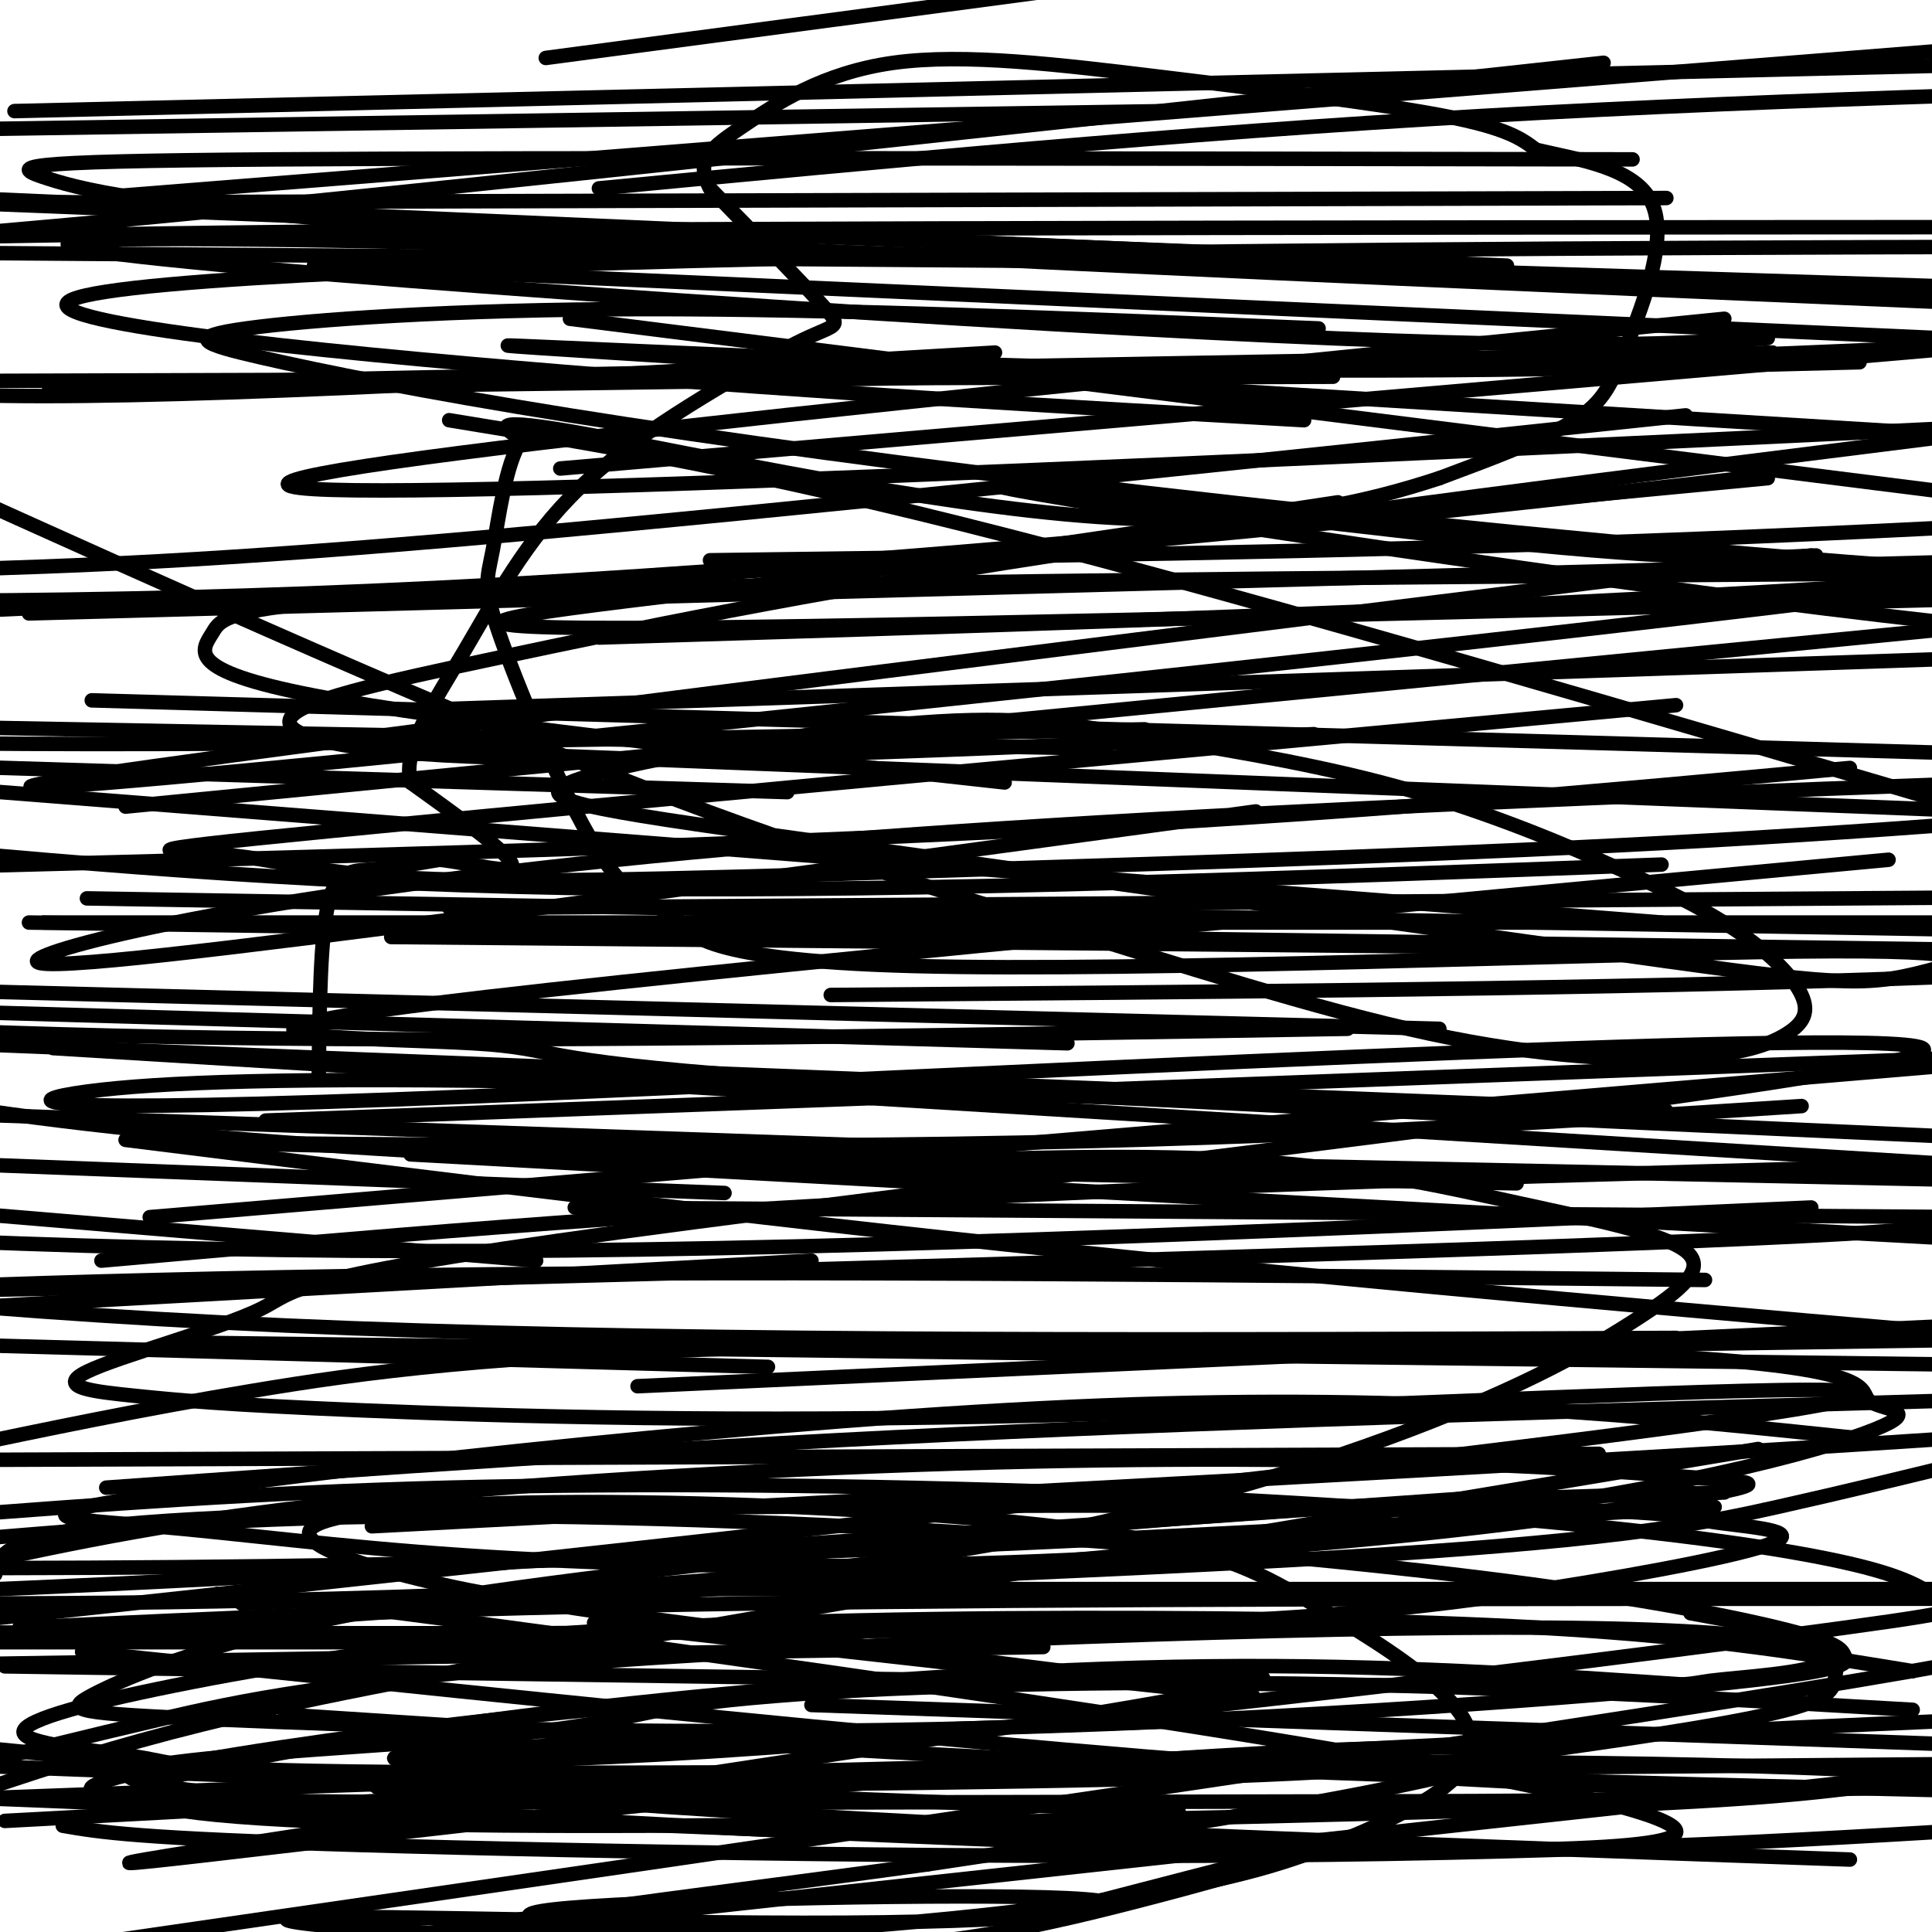 <svg viewBox='0 0 400 400' version='1.1' xmlns='http://www.w3.org/2000/svg' xmlns:xlink='http://www.w3.org/1999/xlink'><g fill='none' stroke='#000000' stroke-width='3' stroke-linecap='round' stroke-linejoin='round'><path d='M66,222c0.156,-14.044 0.311,-28.089 2,-35c1.689,-6.911 4.911,-6.689 9,-7c4.089,-0.311 9.044,-1.156 14,-2'/><path d='M91,178c6.444,0.667 15.556,3.333 15,1c-0.556,-2.333 -10.778,-9.667 -21,-17'/><path d='M85,162c-1.679,-7.060 4.625,-16.208 11,-27c6.375,-10.792 12.821,-23.226 24,-34c11.179,-10.774 27.089,-19.887 43,-29'/><path d='M163,72c9.533,-5.178 11.867,-3.622 8,-8c-3.867,-4.378 -13.933,-14.689 -24,-25'/><path d='M147,39c-3.331,-6.003 0.342,-8.509 7,-13c6.658,-4.491 16.300,-10.967 31,-13c14.700,-2.033 34.458,0.376 56,3c21.542,2.624 44.869,5.464 58,8c13.131,2.536 16.065,4.768 19,7'/><path d='M318,31c8.592,2.033 20.571,3.617 24,11c3.429,7.383 -1.692,20.565 -5,29c-3.308,8.435 -4.802,12.124 -11,16c-6.198,3.876 -17.099,7.938 -28,12'/><path d='M298,99c-14.310,4.690 -36.083,10.417 -71,8c-34.917,-2.417 -82.976,-12.976 -105,-17c-22.024,-4.024 -18.012,-1.512 -14,1'/><path d='M108,91c-3.368,4.903 -4.786,16.662 -6,23c-1.214,6.338 -2.222,7.256 2,19c4.222,11.744 13.675,34.315 21,45c7.325,10.685 12.521,9.482 15,12c2.479,2.518 2.242,8.755 49,10c46.758,1.245 140.513,-2.501 183,-3c42.487,-0.499 33.708,2.250 27,4c-6.708,1.750 -11.345,2.500 -20,2c-8.655,-0.500 -21.327,-2.250 -34,-4'/><path d='M345,199c-39.360,-5.462 -120.759,-17.117 -170,-24c-49.241,-6.883 -66.325,-8.995 -57,-13c9.325,-4.005 45.058,-9.905 68,-12c22.942,-2.095 33.091,-0.387 48,2c14.909,2.387 34.576,5.452 52,10c17.424,4.548 32.606,10.579 45,16c12.394,5.421 22.002,10.232 29,15c6.998,4.768 11.387,9.491 13,13c1.613,3.509 0.448,5.802 -3,8c-3.448,2.198 -9.181,4.302 -21,5c-11.819,0.698 -29.725,-0.009 -53,-5c-23.275,-4.991 -51.920,-14.267 -80,-23c-28.080,-8.733 -55.594,-16.924 -98,-34c-42.406,-17.076 -99.703,-43.038 -157,-69'/><path d='M93,87c31.083,5.083 62.167,10.167 116,24c53.833,13.833 130.417,36.417 207,59'/><path d='M344,191c0.000,0.000 -382.000,-30.000 -382,-30'/><path d='M26,236c64.083,8.000 128.167,16.000 195,23c66.833,7.000 136.417,13.000 206,19'/><path d='M355,312c-92.833,5.167 -185.667,10.333 -282,12c-96.333,1.667 -196.167,-0.167 -296,-2'/><path d='M31,252c0.000,0.000 498.000,-42.000 498,-42'/><path d='M298,213c0.000,0.000 -469.000,-12.000 -469,-12'/><path d='M81,194c0.000,0.000 330.000,3.000 330,3'/><path d='M321,309c-103.917,7.333 -207.833,14.667 -299,19c-91.167,4.333 -169.583,5.667 -248,7'/><path d='M77,316c124.167,-6.500 248.333,-13.000 324,-18c75.667,-5.000 102.833,-8.500 130,-12'/><path d='M331,301c0.000,0.000 -539.000,2.000 -539,2'/><path d='M231,280c0.000,0.000 272.000,-4.000 272,-4'/><path d='M124,340c0.000,0.000 -255.000,0.000 -255,0'/><path d='M144,329c0.000,0.000 276.000,0.000 276,0'/><path d='M244,375c0.000,0.000 -264.000,-10.000 -264,-10'/><path d='M132,287c0.000,0.000 305.000,-14.000 305,-14'/><path d='M159,283c0.000,0.000 -182.000,-5.000 -182,-5'/><path d='M21,261c53.750,-4.750 107.500,-9.500 179,-13c71.500,-3.500 160.750,-5.750 250,-8'/><path d='M204,238c0.000,0.000 -289.000,-10.000 -289,-10'/><path d='M6,191c0.000,0.000 498.000,7.000 498,7'/><path d='M221,216c0.000,0.000 -281.000,-8.000 -281,-8'/><path d='M18,186c0.000,0.000 480.000,8.000 480,8'/><path d='M375,250c-96.333,4.333 -192.667,8.667 -273,9c-80.333,0.333 -144.667,-3.333 -209,-7'/><path d='M119,250c0.000,0.000 290.000,2.000 290,2'/><path d='M150,247c0.000,0.000 -262.000,-10.000 -262,-10'/><path d='M85,239c0.000,0.000 440.000,24.000 440,24'/><path d='M216,341c0.000,0.000 -313.000,5.000 -313,5'/><path d='M59,355c68.833,4.500 137.667,9.000 216,12c78.333,3.000 166.167,4.500 254,6'/><path d='M238,382c0.000,0.000 -249.000,-10.000 -249,-10'/><path d='M168,353c0.000,0.000 261.000,9.000 261,9'/><path d='M383,385c-80.917,-2.833 -161.833,-5.667 -231,-10c-69.167,-4.333 -126.583,-10.167 -184,-16'/><path d='M4,337c42.000,-2.000 84.000,-4.000 151,-5c67.000,-1.000 159.000,-1.000 251,-1'/><path d='M111,261c0.000,0.000 -203.000,-17.000 -203,-17'/><path d='M93,188c0.000,0.000 434.000,-3.000 434,-3'/><path d='M168,261c0.000,0.000 -198.000,11.000 -198,11'/><path d='M40,278c0.000,0.000 404.000,5.000 404,5'/><path d='M347,277c-99.167,0.417 -198.333,0.833 -274,-2c-75.667,-2.833 -127.833,-8.917 -180,-15'/><path d='M55,232c0.000,0.000 459.000,-17.000 459,-17'/><path d='M279,213c-79.667,1.333 -159.333,2.667 -222,2c-62.667,-0.667 -108.333,-3.333 -154,-6'/><path d='M172,206c74.583,-0.583 149.167,-1.167 209,-3c59.833,-1.833 104.917,-4.917 150,-8'/><path d='M208,162c-57.964,-6.381 -115.929,-12.762 -143,-18c-27.071,-5.238 -23.250,-9.333 -21,-13c2.250,-3.667 2.929,-6.905 80,-9c77.071,-2.095 230.536,-3.048 384,-4'/><path d='M229,155c0.000,0.000 -321.000,-6.000 -321,-6'/><path d='M77,155c0.000,0.000 437.000,17.000 437,17'/><path d='M373,229c-56.000,3.600 -112.000,7.200 -190,8c-78.000,0.800 -178.000,-1.200 -123,0c55.000,1.200 265.000,5.600 475,10'/><path d='M314,245c-97.750,-1.833 -195.500,-3.667 -262,-9c-66.500,-5.333 -101.750,-14.167 -137,-23'/><path d='M9,191c0.000,0.000 422.000,0.000 422,0'/><path d='M163,164c0.000,0.000 -259.000,-8.000 -259,-8'/><path d='M19,145c0.000,0.000 459.000,13.000 459,13'/><path d='M237,151c-82.917,1.667 -165.833,3.333 -232,3c-66.167,-0.333 -115.583,-2.667 -165,-5'/><path d='M124,132c73.500,-2.250 147.000,-4.500 215,-8c68.000,-3.500 130.500,-8.250 193,-13'/><path d='M366,99c-93.417,8.917 -186.833,17.833 -262,22c-75.167,4.167 -132.083,3.583 -189,3'/><path d='M147,116c64.667,-0.833 129.333,-1.667 193,-4c63.667,-2.333 126.333,-6.167 189,-10'/><path d='M242,23c0.000,0.000 -331.000,5.000 -331,5'/><path d='M3,23c0.000,0.000 552.000,-13.000 552,-13'/><path d='M213,54c0.000,0.000 -269.000,-2.000 -269,-2'/><path d='M19,41c0.000,0.000 402.000,-32.000 402,-32'/><path d='M349,86c-92.917,9.833 -185.833,19.667 -246,25c-60.167,5.333 -87.583,6.167 -115,7'/><path d='M116,97c0.000,0.000 371.000,-32.000 371,-32'/><path d='M206,73c-76.250,4.500 -152.500,9.000 -197,9c-44.500,0.000 -57.250,-4.500 -70,-9'/><path d='M124,39c59.417,-5.667 118.833,-11.333 183,-15c64.167,-3.667 133.083,-5.333 202,-7'/><path d='M357,66c-159.500,16.000 -319.000,32.000 -295,35c24.000,3.000 231.500,-7.000 439,-17'/><path d='M272,152c-61.547,2.753 -123.094,5.506 -161,5c-37.906,-0.506 -52.171,-4.270 -51,-8c1.171,-3.730 17.777,-7.427 44,-13c26.223,-5.573 62.064,-13.021 114,-21c51.936,-7.979 119.968,-16.490 188,-25'/><path d='M277,104c-39.867,6.044 -79.733,12.089 -119,17c-39.267,4.911 -77.933,8.689 -36,9c41.933,0.311 164.467,-2.844 287,-6'/><path d='M260,168c-65.232,8.881 -130.464,17.762 -179,24c-48.536,6.238 -80.375,9.833 -72,6c8.375,-3.833 56.964,-15.095 151,-23c94.036,-7.905 233.518,-12.452 373,-17'/><path d='M344,179c-76.750,2.833 -153.500,5.667 -215,5c-61.500,-0.667 -107.750,-4.833 -154,-9'/><path d='M86,147c0.000,0.000 360.000,-12.000 360,-12'/><path d='M383,159c-51.333,4.750 -102.667,9.500 -172,13c-69.333,3.500 -156.667,5.750 -244,8'/><path d='M26,167c0.000,0.000 441.000,-43.000 441,-43'/><path d='M375,115c-190.711,23.733 -381.422,47.467 -368,48c13.422,0.533 230.978,-22.133 341,-35c110.022,-12.867 112.511,-15.933 115,-19'/><path d='M276,78c0.000,0.000 -324.000,1.000 -324,1'/><path d='M113,12c0.000,0.000 143.000,-19.000 143,-19'/><path d='M332,13c-120.622,13.156 -241.244,26.311 -301,32c-59.756,5.689 -58.644,3.911 31,3c89.644,-0.911 267.822,-0.956 446,-1'/><path d='M361,99c-54.917,6.167 -109.833,12.333 -173,17c-63.167,4.667 -134.583,7.833 -206,11'/><path d='M6,127c0.000,0.000 523.000,-14.000 523,-14'/><path d='M347,146c-114.357,10.582 -228.714,21.165 -278,26c-49.286,4.835 -33.502,3.923 -22,5c11.502,1.077 18.722,4.144 43,5c24.278,0.856 65.613,-0.500 113,-2c47.387,-1.500 100.825,-3.143 151,-6c50.175,-2.857 97.088,-6.929 144,-11'/><path d='M270,87c-49.506,-2.786 -99.012,-5.571 -153,-10c-53.988,-4.429 -112.458,-10.500 -102,-15c10.458,-4.500 89.845,-7.429 175,-9c85.155,-1.571 176.077,-1.786 267,-2'/><path d='M345,41c0.000,0.000 -373.000,1.000 -373,1'/><path d='M77,49c0.000,0.000 425.000,14.000 425,14'/><path d='M367,73c-171.400,3.067 -342.800,6.133 -356,7c-13.200,0.867 131.800,-0.467 239,-3c107.200,-2.533 176.600,-6.267 246,-10'/><path d='M338,33c-112.554,-0.202 -225.107,-0.405 -281,0c-55.893,0.405 -55.125,1.417 -47,4c8.125,2.583 23.607,6.738 108,12c84.393,5.262 237.696,11.631 391,18'/><path d='M385,75c-49.444,1.267 -98.889,2.533 -162,1c-63.111,-1.533 -139.889,-5.867 -112,-4c27.889,1.867 160.444,9.933 293,18'/><path d='M296,54c0.000,0.000 -354.000,-14.000 -354,-14'/><path d='M65,55c0.000,0.000 426.000,19.000 426,19'/><path d='M366,70c-22.422,1.378 -44.844,2.756 -132,-2c-87.156,-4.756 -239.044,-15.644 -218,-18c21.044,-2.356 215.022,3.822 409,10'/><path d='M312,55c0.000,0.000 -342.000,-15.000 -342,-15'/><path d='M118,66c0.000,0.000 294.000,37.000 294,37'/><path d='M376,115c-12.643,0.655 -25.286,1.310 -67,-3c-41.714,-4.310 -112.500,-13.583 -101,-11c11.500,2.583 105.286,17.024 170,25c64.714,7.976 100.357,9.488 136,11'/><path d='M273,68c-50.128,-2.032 -100.256,-4.064 -140,-4c-39.744,0.064 -69.103,2.224 -82,4c-12.897,1.776 -9.332,3.166 3,6c12.332,2.834 33.429,7.110 64,12c30.571,4.890 70.615,10.393 119,16c48.385,5.607 105.110,11.316 154,15c48.890,3.684 89.945,5.342 131,7'/><path d='M391,178c-133.238,12.440 -266.476,24.881 -311,31c-44.524,6.119 -0.333,5.917 18,7c18.333,1.083 10.810,3.452 60,7c49.190,3.548 155.095,8.274 261,13'/><path d='M345,230c0.000,0.000 -355.000,-14.000 -355,-14'/><path d='M11,217c0.000,0.000 458.000,28.000 458,28'/><path d='M353,265c-93.446,-0.994 -186.893,-1.988 -266,-1c-79.107,0.988 -143.875,3.958 -87,3c56.875,-0.958 235.393,-5.845 323,-9c87.607,-3.155 84.304,-4.577 81,-6'/><path d='M337,231c-82.826,-3.004 -165.651,-6.007 -221,-7c-55.349,-0.993 -83.221,0.025 -98,2c-14.779,1.975 -16.464,4.906 80,1c96.464,-3.906 291.078,-14.649 300,-10c8.922,4.649 -167.847,24.690 -254,36c-86.153,11.310 -81.689,13.890 -90,18c-8.311,4.110 -29.399,9.750 -36,13c-6.601,3.250 1.283,4.109 10,5c8.717,0.891 18.267,1.813 47,3c28.733,1.187 76.650,2.638 143,1c66.350,-1.638 151.133,-6.364 165,-5c13.867,1.364 -43.181,8.818 -122,18c-78.819,9.182 -179.410,20.091 -280,31'/><path d='M17,338c99.394,-6.614 198.789,-13.229 264,-21c65.211,-7.771 96.239,-16.699 107,-21c10.761,-4.301 1.254,-3.976 -1,-6c-2.254,-2.024 2.746,-6.398 -39,-9c-41.746,-2.602 -130.239,-3.431 -188,-2c-57.761,1.431 -84.789,5.123 -108,9c-23.211,3.877 -42.606,7.938 -62,12'/><path d='M22,308c55.750,-4.000 111.500,-8.000 175,-11c63.500,-3.000 134.750,-5.000 206,-7'/><path d='M364,300c-85.200,14.222 -170.400,28.444 -225,38c-54.600,9.556 -78.600,14.444 -97,19c-18.400,4.556 -31.200,8.778 -44,13'/><path d='M13,378c7.556,1.311 15.111,2.622 62,4c46.889,1.378 133.111,2.822 200,2c66.889,-0.822 114.444,-3.911 162,-7'/><path d='M396,354c-35.072,-2.026 -70.144,-4.052 -107,-5c-36.856,-0.948 -75.496,-0.818 -112,1c-36.504,1.818 -70.871,5.324 -99,9c-28.129,3.676 -50.021,7.521 -57,10c-6.979,2.479 0.954,3.592 49,4c48.046,0.408 136.205,0.110 189,0c52.795,-0.110 70.227,-0.031 90,-1c19.773,-0.969 41.886,-2.984 64,-5'/><path d='M352,349c-32.397,-2.219 -64.794,-4.438 -102,-4c-37.206,0.438 -79.220,3.531 -113,7c-33.780,3.469 -59.324,7.312 -79,11c-19.676,3.688 -33.482,7.220 -28,10c5.482,2.780 30.253,4.807 84,5c53.747,0.193 136.470,-1.448 187,-3c50.530,-1.552 68.866,-3.015 84,-5c15.134,-1.985 27.067,-4.493 39,-7'/><path d='M396,346c-18.350,-3.020 -36.699,-6.041 -62,-8c-25.301,-1.959 -57.552,-2.857 -96,-3c-38.448,-0.143 -83.091,0.468 -119,3c-35.909,2.532 -63.083,6.985 -83,11c-19.917,4.015 -32.576,7.592 -31,10c1.576,2.408 17.386,3.648 25,5c7.614,1.352 7.033,2.815 73,3c65.967,0.185 198.484,-0.907 331,-2'/><path d='M392,368c0.000,0.000 -366.000,40.000 -366,40'/><path d='M22,402c146.583,-21.250 293.167,-42.500 362,-54c68.833,-11.500 59.917,-13.250 51,-15'/><path d='M357,309c-28.619,0.734 -57.237,1.468 -94,4c-36.763,2.532 -81.670,6.862 -118,11c-36.330,4.138 -64.083,8.085 -85,13c-20.917,4.915 -34.999,10.797 -41,14c-6.001,3.203 -3.923,3.727 26,5c29.923,1.273 87.689,3.297 149,2c61.311,-1.297 126.166,-5.913 158,-9c31.834,-3.087 30.646,-4.644 30,-6c-0.646,-1.356 -0.750,-2.513 -10,-5c-9.250,-2.487 -27.644,-6.306 -55,-10c-27.356,-3.694 -63.673,-7.264 -106,-10c-42.327,-2.736 -90.665,-4.639 -132,-4c-41.335,0.639 -75.668,3.819 -110,7'/><path d='M1,345c118.388,1.749 236.776,3.498 294,4c57.224,0.502 53.285,-0.242 59,-1c5.715,-0.758 21.084,-1.529 24,-4c2.916,-2.471 -6.620,-6.642 -57,-7c-50.380,-0.358 -141.602,3.096 -197,7c-55.398,3.904 -74.971,8.258 -91,12c-16.029,3.742 -28.515,6.871 -41,10'/><path d='M78,370c64.168,-0.364 128.337,-0.728 169,-2c40.663,-1.272 57.821,-3.451 76,-6c18.179,-2.549 37.378,-5.467 47,-8c9.622,-2.533 9.668,-4.682 10,-7c0.332,-2.318 0.952,-4.805 -4,-7c-4.952,-2.195 -15.476,-4.097 -26,-6'/><path d='M155,242c35.594,-1.639 71.189,-3.277 98,-2c26.811,1.277 44.839,5.470 61,9c16.161,3.530 30.455,6.396 35,10c4.545,3.604 -0.661,7.946 -10,14c-9.339,6.054 -22.813,13.818 -47,23c-24.187,9.182 -59.089,19.780 -100,26c-40.911,6.220 -87.832,8.063 -123,9c-35.168,0.937 -58.584,0.969 -82,1'/><path d='M0,338c82.679,0.206 165.358,0.412 219,-1c53.642,-1.412 78.248,-4.442 101,-8c22.752,-3.558 43.648,-7.644 48,-10c4.352,-2.356 -7.842,-2.982 -14,-4c-6.158,-1.018 -6.279,-2.427 -58,-3c-51.721,-0.573 -155.040,-0.308 -213,1c-57.960,1.308 -70.560,3.659 -77,6c-6.440,2.341 -6.720,4.670 -7,7'/><path d='M50,332c90.311,-3.311 180.622,-6.622 234,-10c53.378,-3.378 69.822,-6.822 84,-10c14.178,-3.178 26.089,-6.089 38,-9'/><path d='M387,298c-45.943,-4.827 -91.886,-9.654 -159,-7c-67.114,2.654 -155.401,12.788 -192,18c-36.599,5.212 -21.512,5.502 -4,7c17.512,1.498 37.448,4.204 64,6c26.552,1.796 59.720,2.682 94,2c34.280,-0.682 69.674,-2.930 100,-6c30.326,-3.070 55.586,-6.960 66,-9c10.414,-2.040 5.984,-2.229 -4,-3c-9.984,-0.771 -25.521,-2.124 -51,-3c-25.479,-0.876 -60.898,-1.274 -103,0c-42.102,1.274 -90.886,4.221 -126,8c-35.114,3.779 -56.557,8.389 -78,13'/><path d='M17,342c103.411,10.851 206.821,21.702 280,26c73.179,4.298 116.125,2.042 106,0c-10.125,-2.042 -73.321,-3.869 -153,-3c-79.679,0.869 -175.839,4.435 -272,8'/><path d='M1,377c151.750,-8.167 303.500,-16.333 386,-20c82.500,-3.667 95.750,-2.833 109,-2'/><path d='M281,355c-85.184,2.986 -170.368,5.972 -193,8c-22.632,2.028 17.287,3.098 82,-2c64.713,-5.098 154.221,-16.363 197,-22c42.779,-5.637 38.830,-5.644 36,-7c-2.830,-1.356 -4.540,-4.059 -15,-7c-10.460,-2.941 -29.670,-6.118 -58,-9c-28.330,-2.882 -65.781,-5.468 -108,-7c-42.219,-1.532 -89.205,-2.009 -129,-1c-39.795,1.009 -72.397,3.505 -105,6'/><path d='M45,330c8.971,0.465 17.943,0.930 97,12c79.057,11.070 228.201,32.744 202,39c-26.201,6.256 -227.745,-2.908 -292,-9c-64.255,-6.092 8.780,-9.114 44,-12c35.220,-2.886 32.626,-5.637 55,-8c22.374,-2.363 69.715,-4.337 89,-5c19.285,-0.663 10.515,-0.015 15,0c4.485,0.015 22.224,-0.602 -30,8c-52.224,8.602 -174.411,26.424 -195,30c-20.589,3.576 60.419,-7.093 130,-14c69.581,-6.907 127.733,-10.052 145,-9c17.267,1.052 -6.352,6.301 -32,11c-25.648,4.699 -53.324,8.850 -81,13'/><path d='M192,386c-33.044,4.600 -75.156,9.600 -108,15c-32.844,5.400 -56.422,11.200 -80,17'/><path d='M222,395c32.689,-8.489 65.378,-16.978 64,-16c-1.378,0.978 -36.822,11.422 -60,17c-23.178,5.578 -34.089,6.289 -45,7'/><path d='M138,401c-20.200,-2.138 -40.399,-4.275 -20,-6c20.399,-1.725 81.398,-3.037 103,-2c21.602,1.037 3.809,4.424 -38,5c-41.809,0.576 -107.632,-1.657 -121,-1c-13.368,0.657 25.718,4.205 65,4c39.282,-0.205 78.758,-4.162 104,-8c25.242,-3.838 36.249,-7.557 47,-12c10.751,-4.443 21.248,-9.611 25,-15c3.752,-5.389 0.761,-11.000 -6,-17c-6.761,-6.000 -17.291,-12.389 -27,-18c-9.709,-5.611 -18.596,-10.446 -44,-14c-25.404,-3.554 -67.325,-5.829 -100,-6c-32.675,-0.171 -56.105,1.762 -61,5c-4.895,3.238 8.744,7.782 22,11c13.256,3.218 26.128,5.109 39,7'/><path d='M126,334c41.667,5.533 126.333,15.867 133,17c6.667,1.133 -64.667,-6.933 -136,-15'/></g>
</svg>